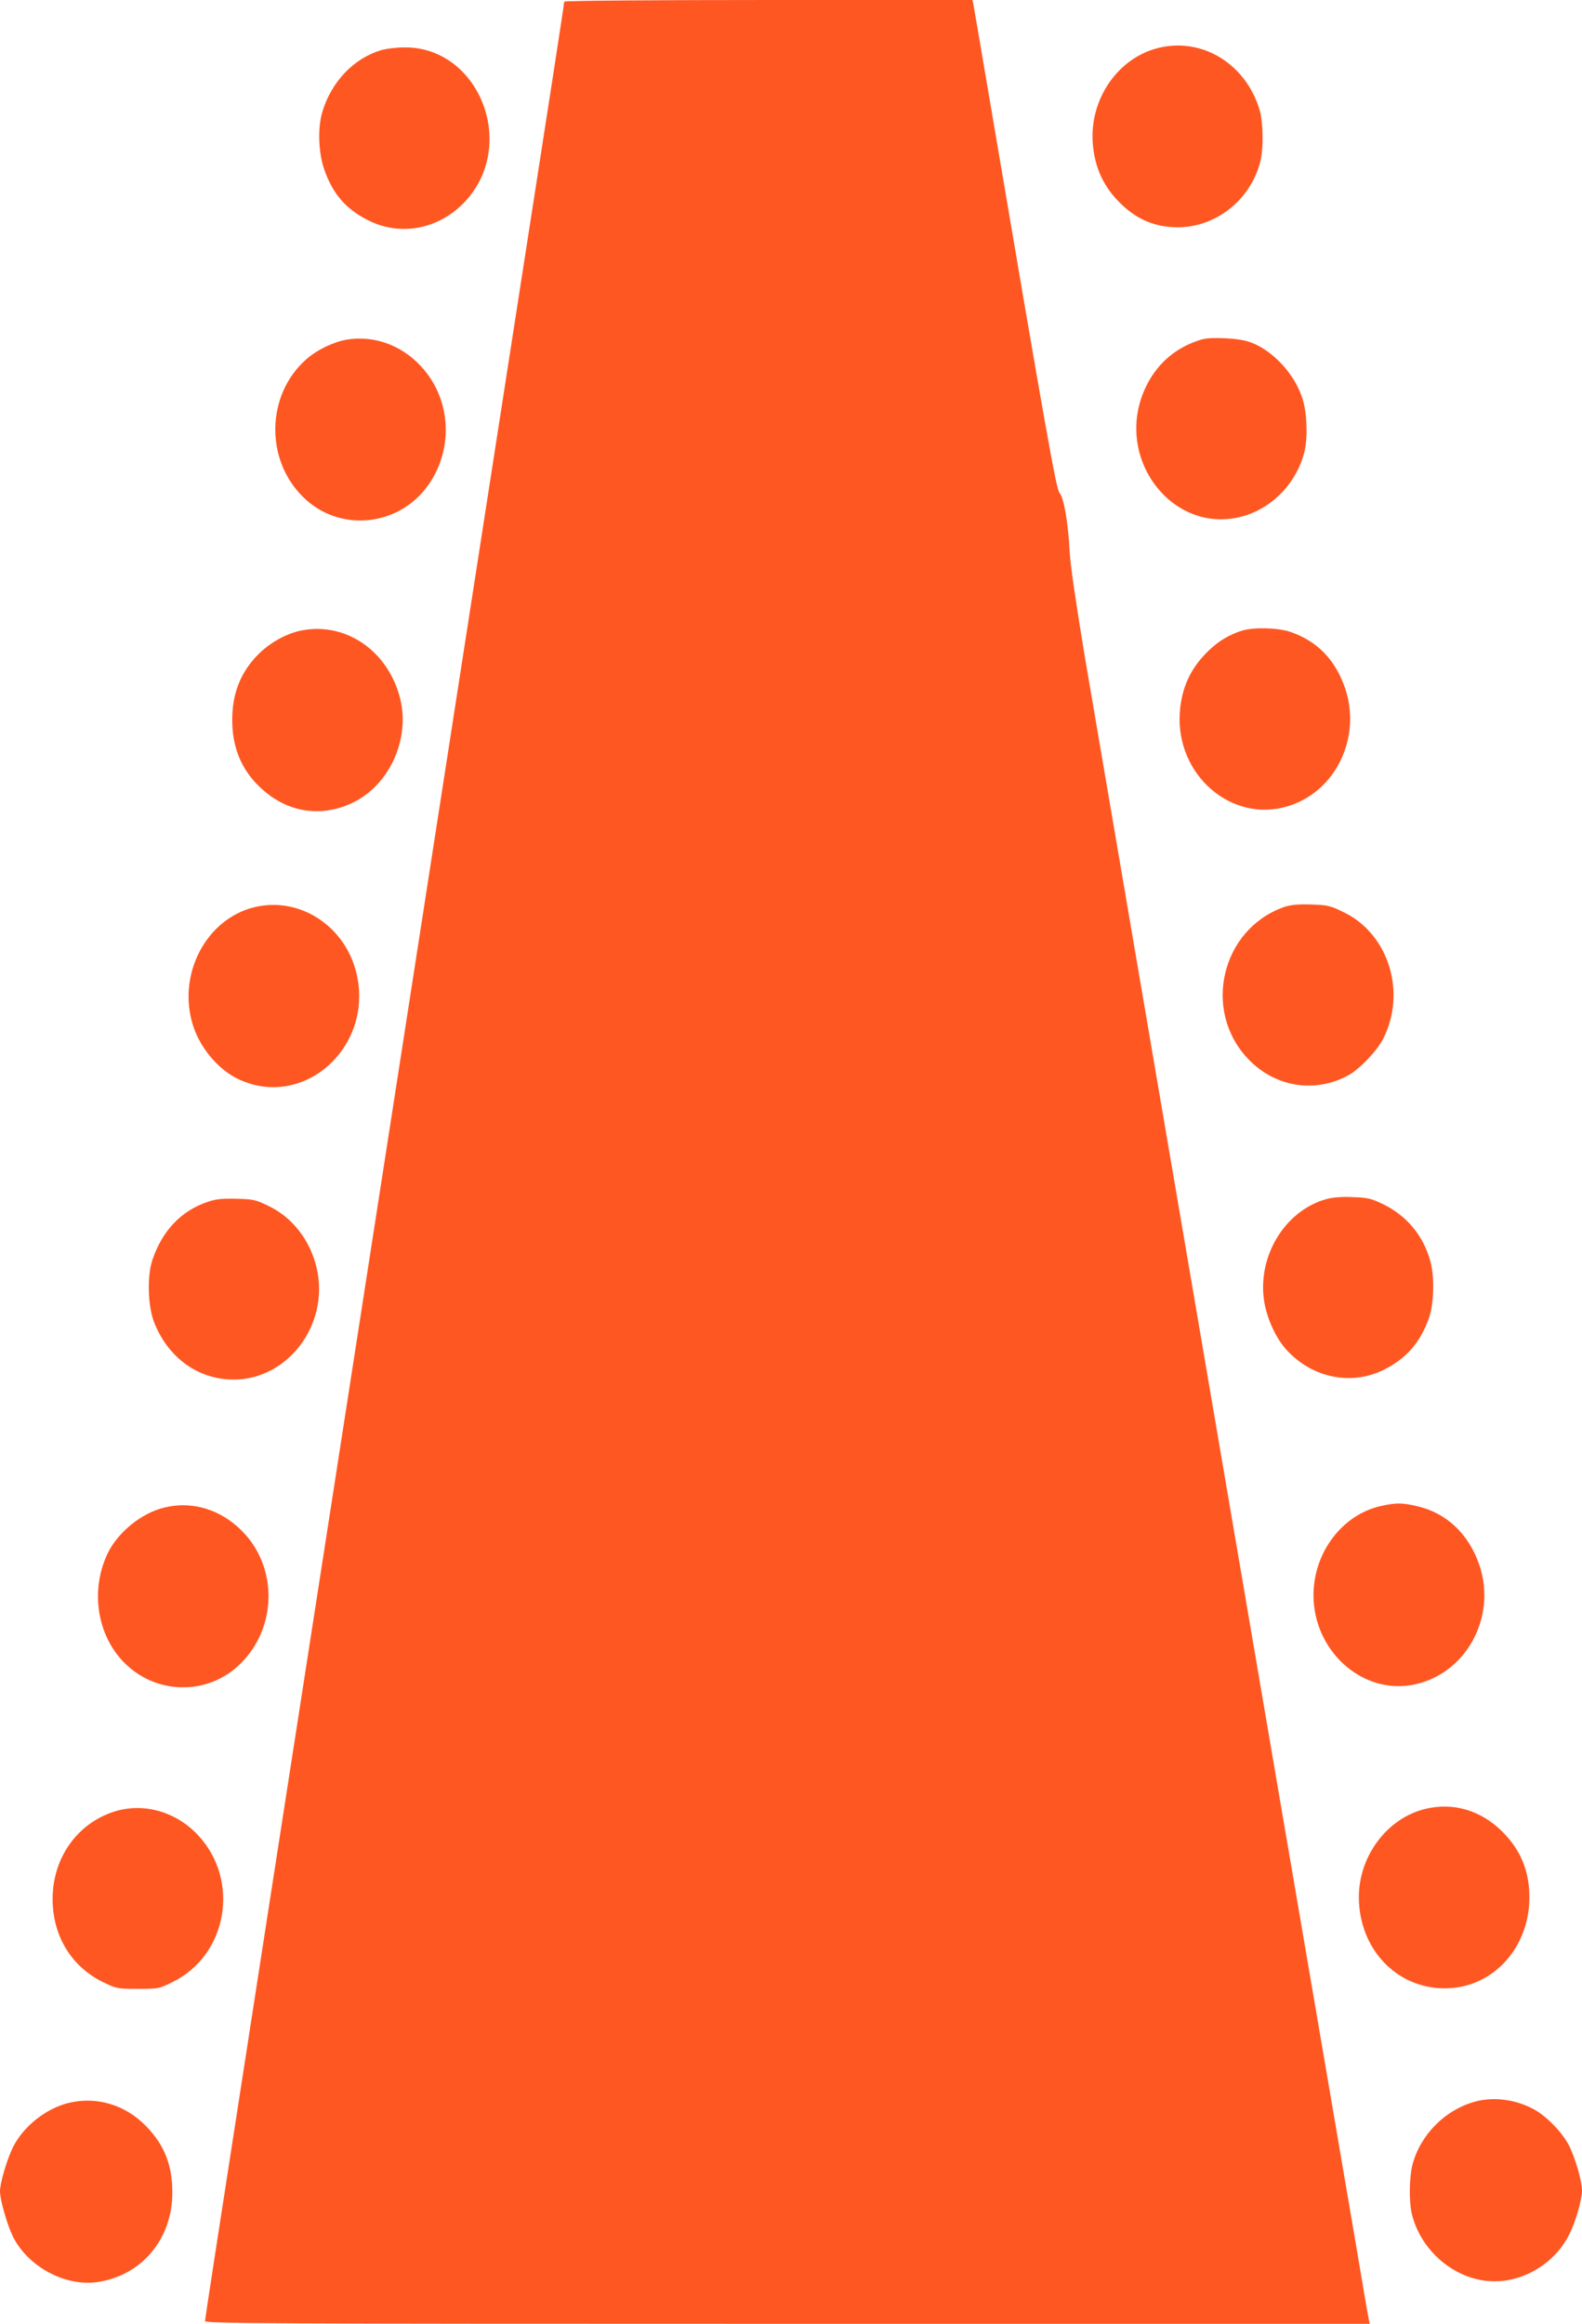 <?xml version="1.0" standalone="no"?>
<!DOCTYPE svg PUBLIC "-//W3C//DTD SVG 20010904//EN"
 "http://www.w3.org/TR/2001/REC-SVG-20010904/DTD/svg10.dtd">
<svg version="1.0" xmlns="http://www.w3.org/2000/svg"
 width="872pt" height="1280pt" viewBox="0 0 872 1280"
 preserveAspectRatio="xMidYMid meet">
<g transform="translate(0,1280) scale(0.1,-0.1)"
fill="#ff5722" stroke="none">
<path d="M3110 12791 c0 -5 -27 -184 -60 -397 -92 -593 -195 -1254 -479 -3084
-143 -921 -352 -2269 -465 -2995 -113 -726 -307 -1975 -431 -2775 -124 -800
-298 -1917 -385 -2482 -88 -565 -160 -1034 -160 -1043 0 -13 330 -15 3210 -15
l3210 0 -5 23 c-3 12 -37 209 -75 437 -39 228 -100 584 -135 790 -155 902
-1283 7509 -1355 7930 -49 295 -80 507 -84 580 -8 160 -32 300 -56 325 -18 20
-73 327 -395 2225 -41 245 -78 455 -80 468 l-5 22 -1125 0 c-652 0 -1125 -4
-1125 -9z"/>
<path d="M6385 12536 c-223 -55 -378 -280 -362 -521 10 -140 61 -248 161 -343
90 -85 188 -124 311 -124 214 2 405 158 454 372 16 68 13 209 -5 271 -75 256
-316 405 -559 345z"/>
<path d="M2109 12526 c-156 -43 -283 -175 -333 -345 -25 -86 -21 -217 9 -308
48 -142 123 -228 254 -291 179 -86 392 -40 531 115 283 315 66 847 -343 842
-40 0 -93 -7 -118 -13z"/>
<path d="M1910 10929 c-74 -13 -165 -57 -224 -110 -217 -193 -226 -547 -18
-754 200 -201 533 -168 696 68 139 202 121 474 -45 651 -109 117 -260 170
-409 145z"/>
<path d="M6582 10916 c-120 -46 -211 -131 -267 -249 -185 -390 155 -828 548
-707 161 50 289 190 328 356 18 80 13 210 -11 286 -41 133 -158 262 -280 310
-40 15 -83 22 -155 25 -86 3 -109 0 -163 -21z"/>
<path d="M1671 9329 c-86 -15 -179 -65 -247 -133 -97 -97 -144 -215 -144 -361
0 -153 51 -276 156 -374 147 -138 336 -167 513 -80 200 99 313 351 256 574
-66 257 -293 416 -534 374z"/>
<path d="M6845 9326 c-69 -22 -127 -56 -181 -108 -100 -95 -151 -203 -161
-343 -23 -344 287 -612 598 -515 261 80 404 376 314 647 -54 159 -154 262
-304 313 -70 23 -202 26 -266 6z"/>
<path d="M1431 7809 c-275 -47 -453 -352 -372 -641 36 -131 140 -258 255 -312
359 -170 747 176 651 582 -59 250 -293 413 -534 371z"/>
<path d="M7075 7803 c-341 -122 -448 -564 -200 -831 148 -159 369 -197 557
-95 62 34 158 134 192 201 131 258 29 581 -221 699 -71 35 -86 38 -178 41 -76
2 -112 -2 -150 -15z"/>
<path d="M7310 6195 c-228 -64 -380 -314 -342 -562 15 -96 65 -205 124 -269
139 -152 352 -197 529 -112 127 61 207 151 255 287 28 79 32 224 9 310 -37
141 -128 252 -257 316 -70 34 -87 38 -170 41 -63 3 -111 -1 -148 -11z"/>
<path d="M1148 6181 c-148 -48 -254 -160 -308 -321 -30 -88 -25 -255 9 -342
72 -185 224 -303 407 -316 316 -22 565 293 489 616 -36 151 -133 276 -264 339
-70 34 -84 38 -176 40 -77 2 -113 -1 -157 -16z"/>
<path d="M7613 4505 c-214 -47 -373 -256 -373 -492 0 -301 260 -541 537 -495
295 49 476 366 378 659 -58 173 -182 290 -345 327 -82 19 -114 19 -197 1z"/>
<path d="M905 4496 c-124 -30 -253 -134 -310 -249 -104 -214 -57 -478 113
-627 180 -159 452 -151 620 19 200 199 203 529 7 727 -118 120 -276 168 -430
130z"/>
<path d="M7855 2836 c-209 -51 -365 -259 -365 -486 1 -283 205 -501 471 -502
263 -2 469 219 469 502 0 144 -48 260 -149 361 -119 118 -271 163 -426 125z"/>
<path d="M628 2821 c-204 -66 -338 -256 -338 -481 0 -202 102 -371 276 -457
77 -37 80 -38 194 -38 114 0 117 1 192 38 301 148 373 557 141 807 -122 132
-303 183 -465 131z"/>
<path d="M8131 1224 c-166 -45 -302 -182 -346 -349 -17 -68 -19 -199 -4 -265
43 -188 206 -342 394 -371 183 -29 381 74 471 246 36 67 74 197 74 250 0 52
-38 182 -73 250 -38 72 -124 160 -193 197 -99 54 -221 70 -323 42z"/>
<path d="M375 1216 c-123 -31 -246 -129 -303 -242 -33 -66 -72 -198 -72 -244
0 -47 38 -179 70 -247 82 -167 288 -279 467 -253 244 36 413 237 413 493 0
150 -43 260 -142 363 -116 121 -276 169 -433 130z"/>
</g>
</svg>
